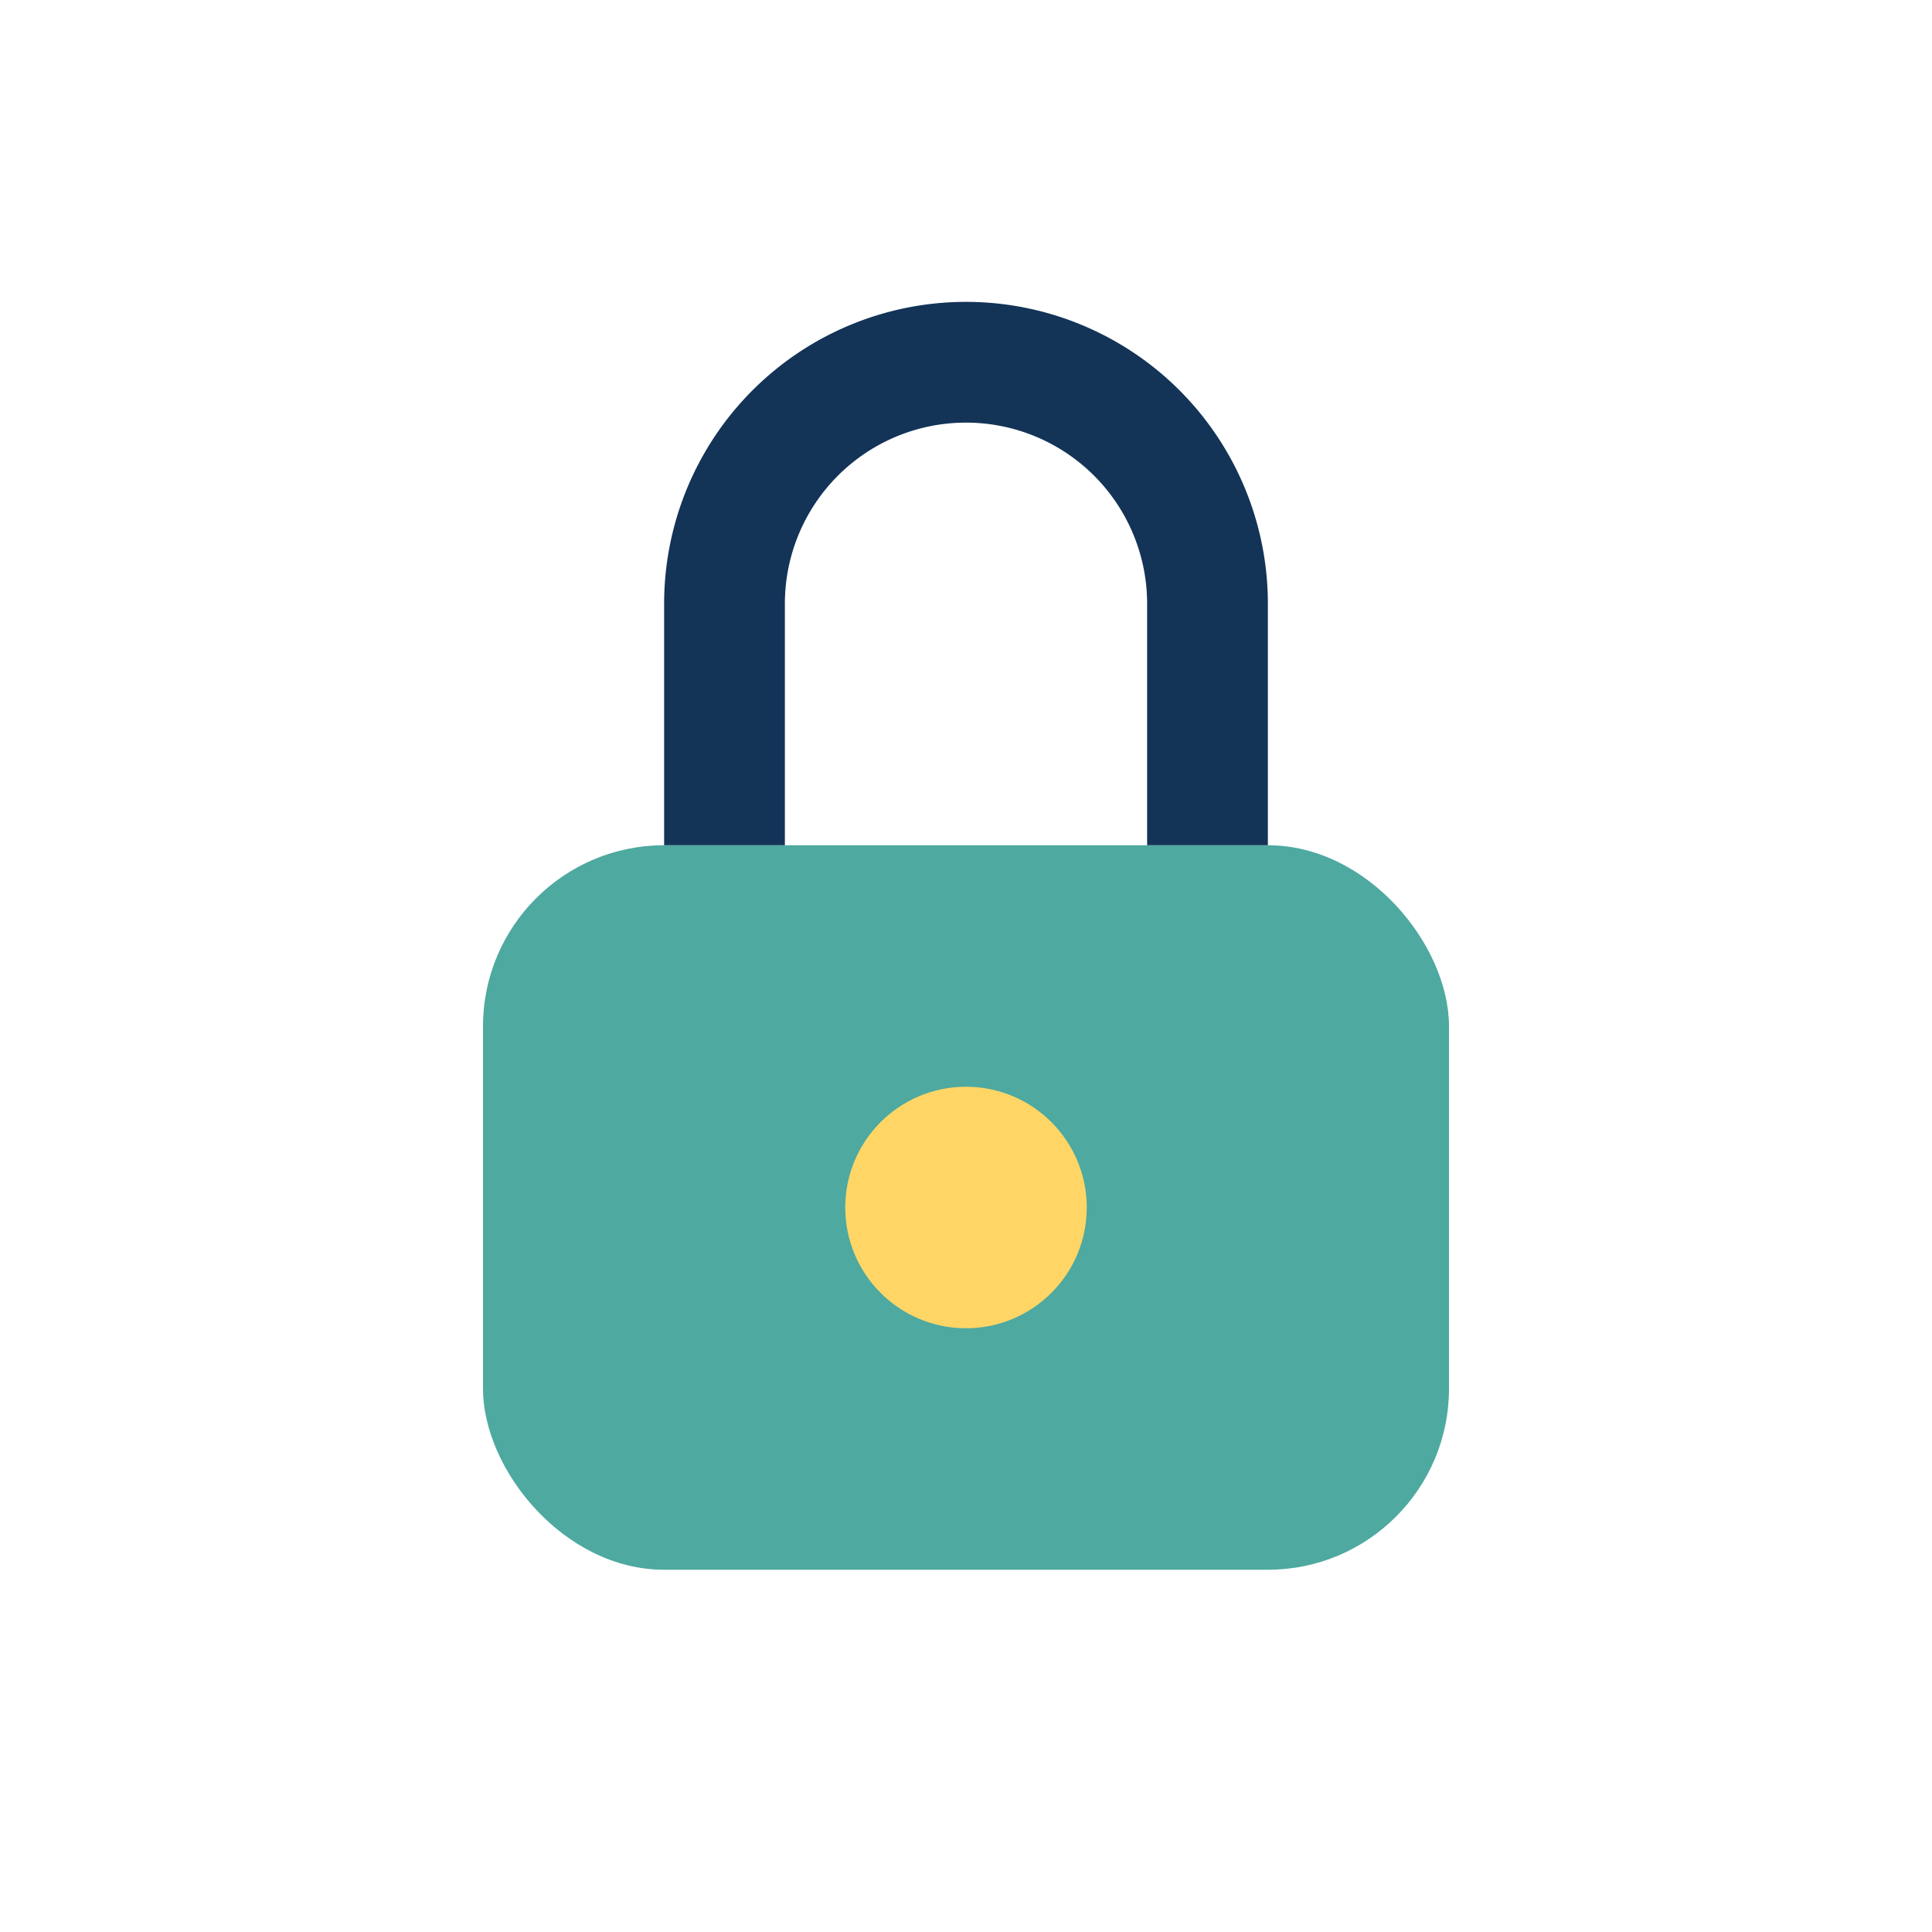 <?xml version="1.0" encoding="UTF-8"?>
<svg xmlns="http://www.w3.org/2000/svg" width="32" height="32" viewBox="0 0 32 32"><rect x="8" y="14" width="16" height="12" rx="3" fill="#4EA9A0"/><path d="M12 14V10a4 4 0 0 1 8 0v4" stroke="#133357" stroke-width="2" fill="none"/><circle cx="16" cy="20" r="2" fill="#FFD666"/></svg>